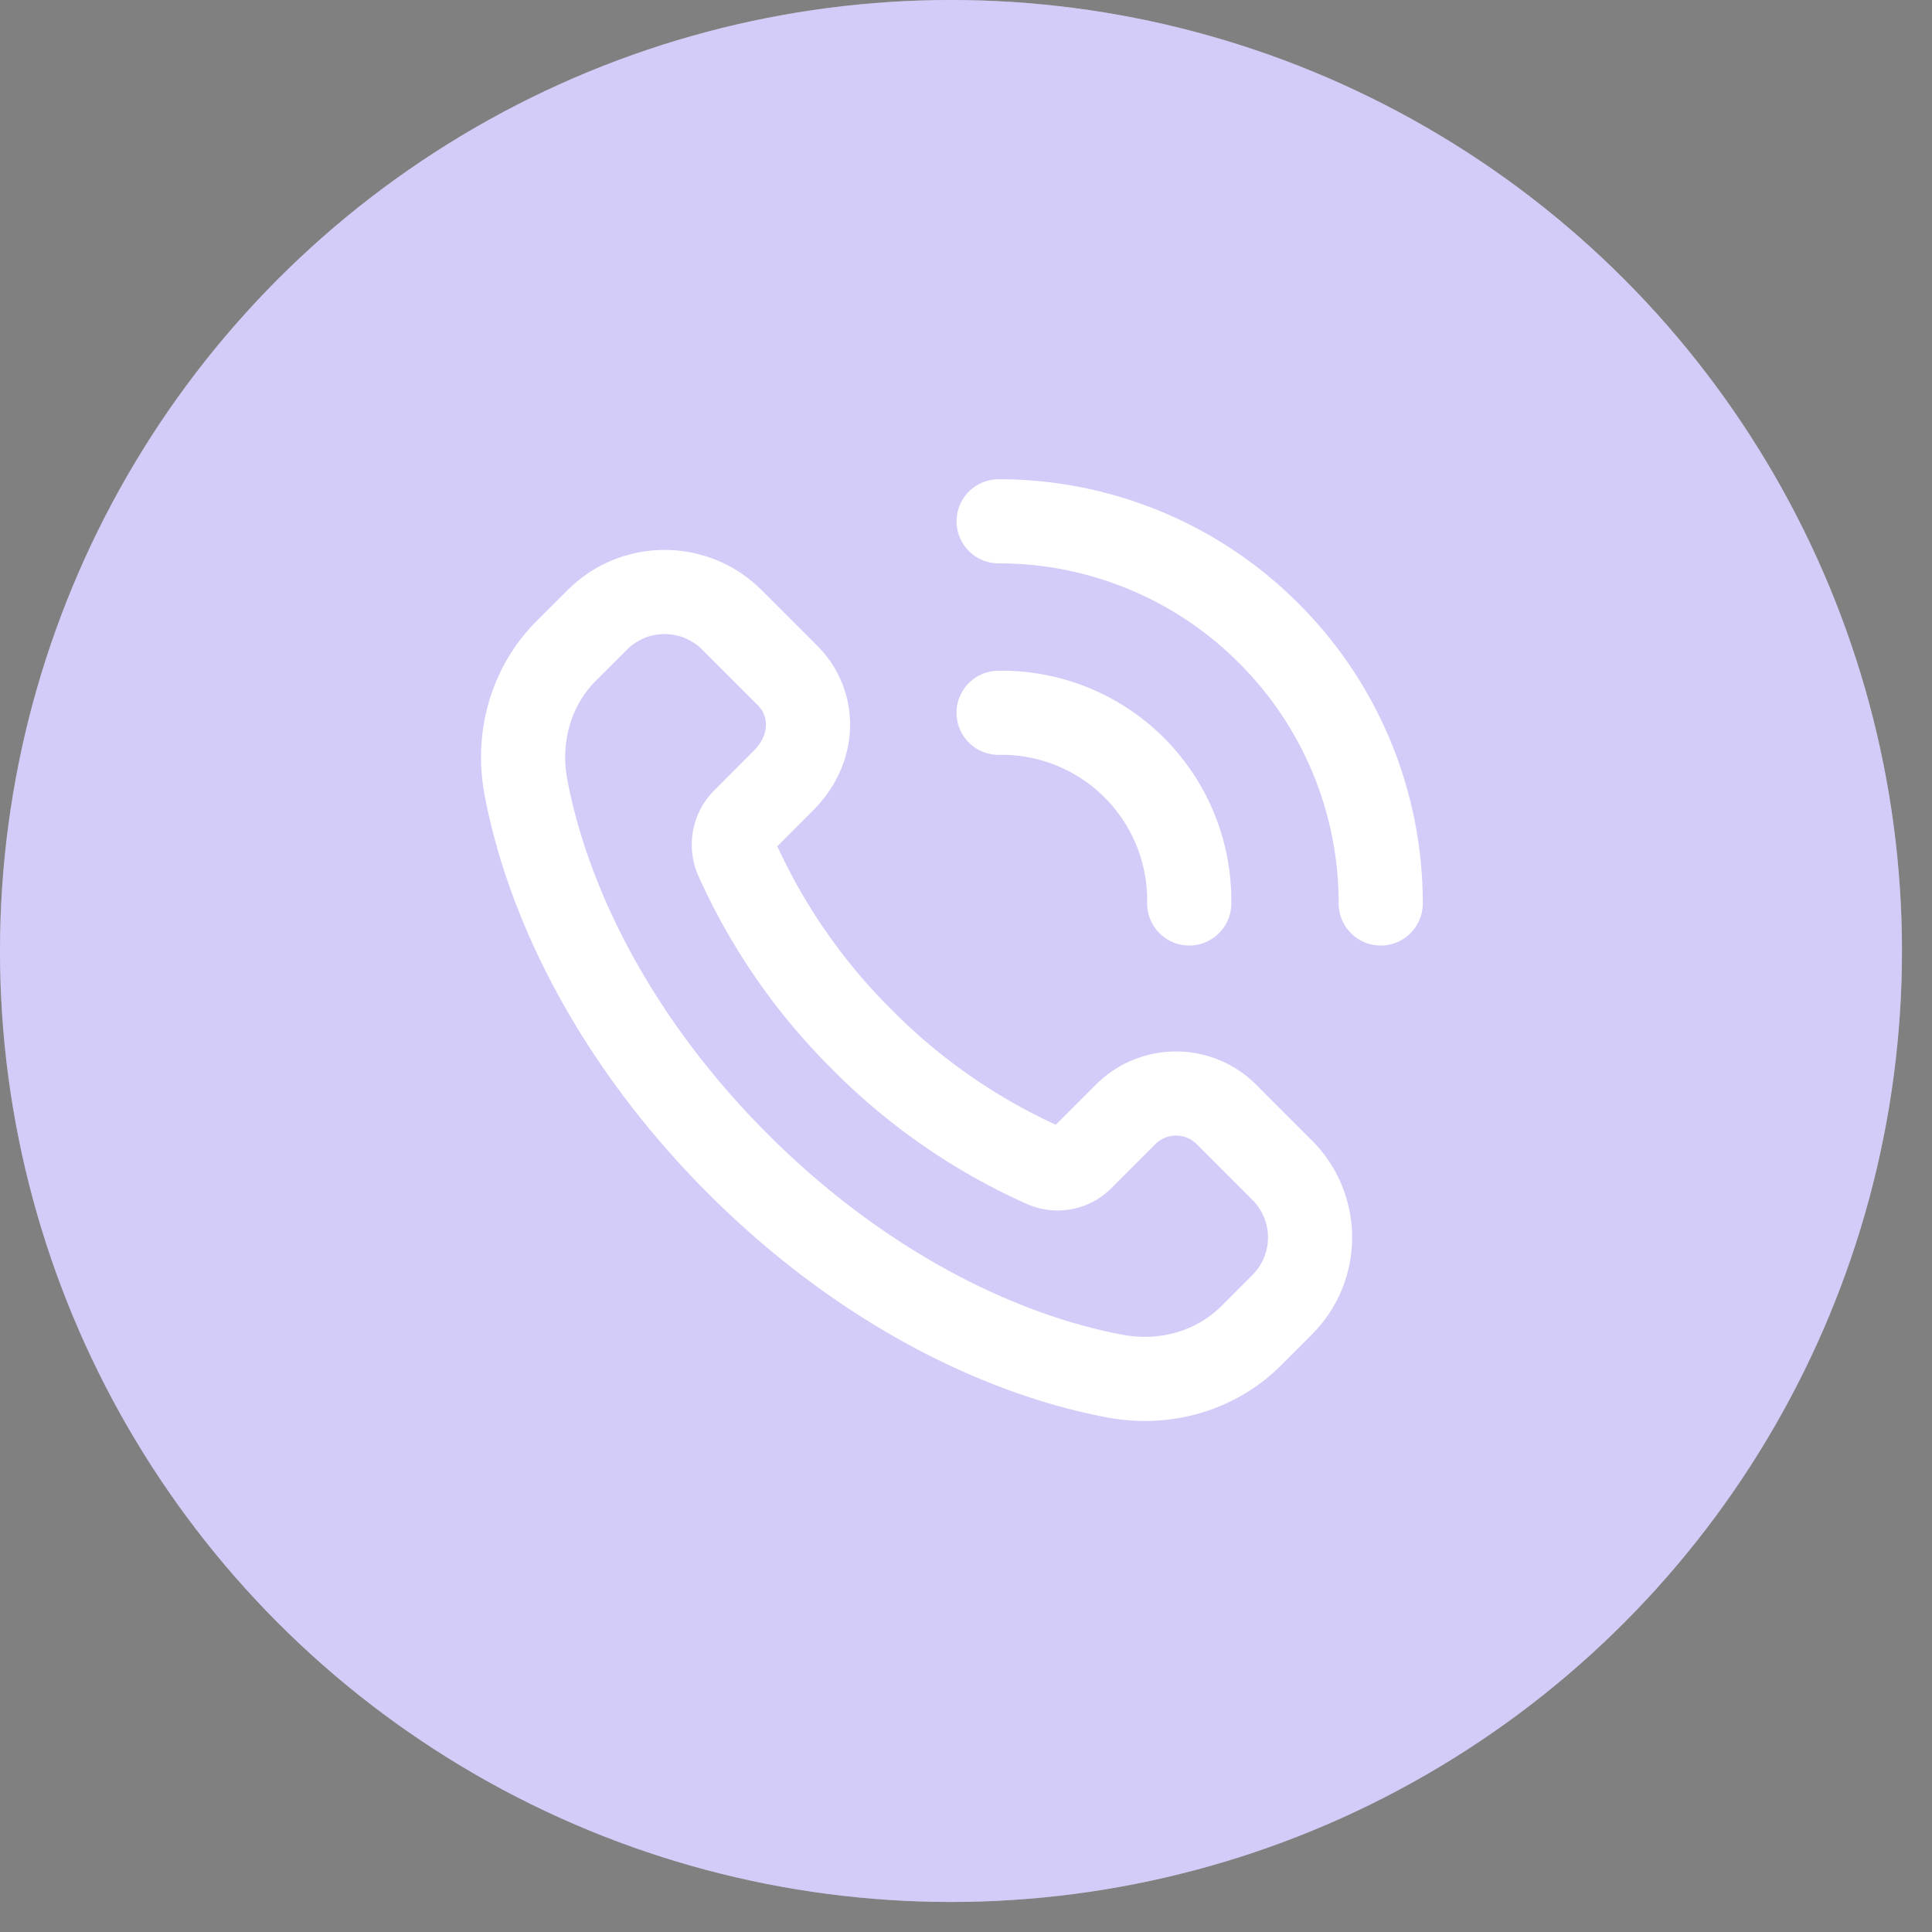 <svg xmlns="http://www.w3.org/2000/svg" width="35px" height="35px" fill="none" aria-hidden="true"><rect width="100%" height="100%" fill="#808080" stroke="none"/><defs><linearGradient class="cerosgradient" data-cerosgradient="true" id="CerosGradient_id15b1aef51" gradientUnits="userSpaceOnUse" x1="50%" y1="100%" x2="50%" y2="0%"><stop offset="0%" stop-color="#d1d1d1"/><stop offset="100%" stop-color="#d1d1d1"/></linearGradient><linearGradient/></defs><circle cx="17.228" cy="17.228" r="17.228" fill="#fff"/><g opacity=".25"><circle cx="17.228" cy="17.228" r="17.228" fill="#4F31E4"/><path stroke="#fff" stroke-linecap="round" stroke-linejoin="round" stroke-width="1.524" d="m23.228 21.2-1.01-1.011a1.291 1.291 0 0 0-1.827 0l-.794.794a.612.612 0 0 1-.676.136 10.876 10.876 0 0 1-3.301-2.282 10.89 10.89 0 0 1-2.276-3.288.631.631 0 0 1 .14-.698l.71-.712c.579-.578.579-1.395.074-1.9l-1.01-1.01a1.722 1.722 0 0 0-2.436 0l-.562.56c-.638.639-.904 1.56-.732 2.472.425 2.251 1.733 4.716 3.843 6.825 2.11 2.11 4.574 3.417 6.824 3.843.913.172 1.834-.094 2.473-.732l.56-.561a1.723 1.723 0 0 0 0-2.437v0Z" clip-rule="evenodd"/><path stroke="#fff" stroke-linecap="round" stroke-linejoin="round" stroke-width="1.524" d="M18.09 12.913a3.397 3.397 0 0 1 2.46.995M22.985 11.472a6.901 6.901 0 0 0-4.894-2.028M21.544 16.367a3.397 3.397 0 0 0-.995-2.459M22.985 11.472a6.901 6.901 0 0 1 2.028 4.895"/></g></svg>